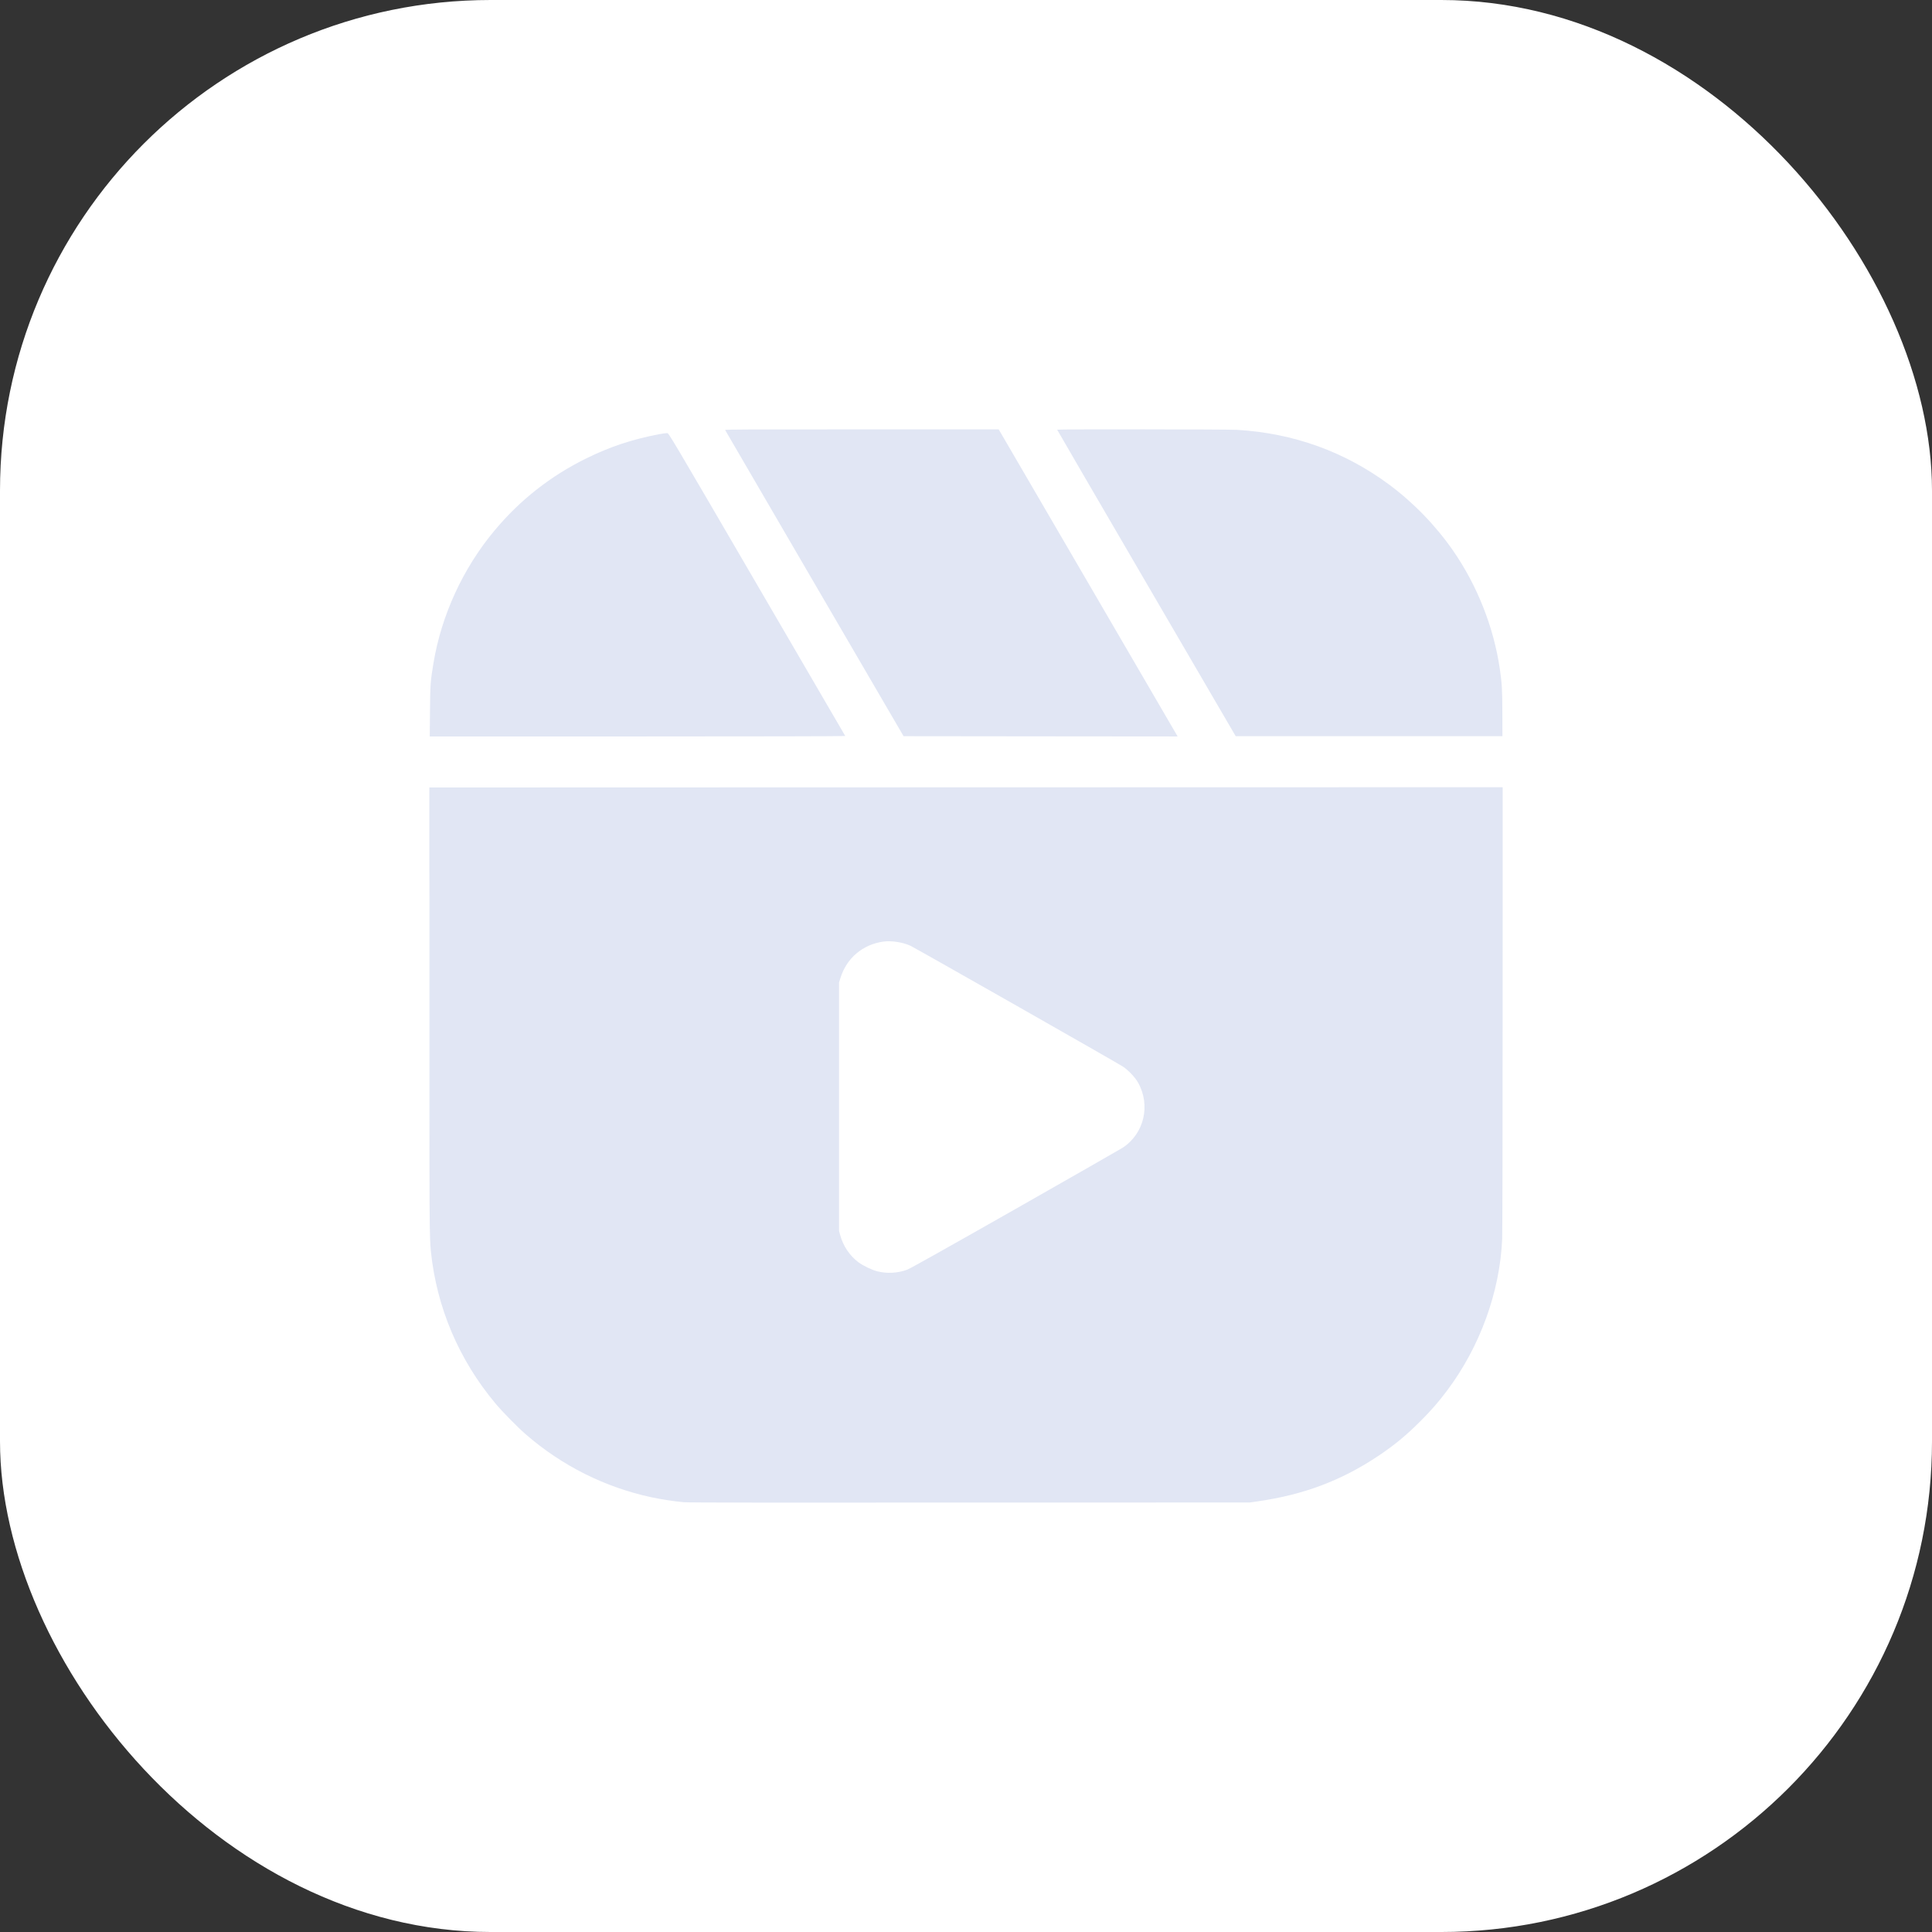 <?xml version="1.0" encoding="UTF-8"?> <svg xmlns="http://www.w3.org/2000/svg" width="63" height="63" viewBox="0 0 63 63" fill="none"><rect x="0" y="0" width="63" height="63" fill="#333333" stroke="none"/><rect width="63" height="63" rx="16" fill="white"></rect><path fill-rule="evenodd" clip-rule="evenodd" d="M23.645 14.021C23.65 14.033 24.961 16.284 26.559 19.024L29.464 24.006L33.933 24.011L38.401 24.015L38.28 23.807C38.214 23.693 36.901 21.44 35.363 18.8L32.566 14.001L28.102 14.001C24.536 14 23.638 14.004 23.645 14.021ZM34.473 14.012C34.473 14.019 35.783 16.271 37.384 19.016L40.294 24.006H44.643H48.992L48.99 23.259C48.988 22.476 48.977 22.292 48.906 21.805C48.706 20.446 48.169 19.088 47.382 17.954C46.819 17.143 46.102 16.401 45.314 15.814C43.862 14.732 42.182 14.125 40.342 14.017C40.01 13.998 34.472 13.993 34.473 14.012ZM21.482 14.161C20.619 14.326 19.895 14.566 19.131 14.941C17.959 15.516 16.962 16.298 16.125 17.301C15.1 18.528 14.396 20.055 14.136 21.617C14.036 22.216 14.029 22.313 14.021 23.196L14.014 24.015H20.793C24.598 24.015 27.568 24.009 27.563 24C27.558 23.992 26.262 21.767 24.682 19.056C21.826 14.154 21.809 14.126 21.755 14.123C21.725 14.121 21.602 14.138 21.482 14.161ZM14 32.875C14 39.864 14.004 40.35 14.051 40.81C14.241 42.635 14.962 44.336 16.151 45.759C16.377 46.031 16.87 46.532 17.143 46.77C18.322 47.795 19.731 48.501 21.247 48.825C21.559 48.892 21.997 48.959 22.297 48.985C22.448 48.999 25.052 49.002 31.634 48.998L40.762 48.993L41.023 48.955C42.512 48.741 43.743 48.277 44.936 47.481C45.473 47.122 45.851 46.811 46.33 46.331C46.672 45.989 46.908 45.717 47.186 45.347C48.261 43.916 48.911 42.126 48.984 40.399C48.992 40.199 48.999 36.819 48.999 32.854L49 25.67L31.5 25.674L14 25.679L14 32.875ZM14.008 32.929C14.008 36.922 14.01 38.553 14.013 36.553C14.015 34.554 14.015 31.287 14.013 29.294C14.01 27.301 14.008 28.937 14.008 32.929ZM28.813 30.703C28.137 30.794 27.608 31.24 27.407 31.887L27.36 32.039V36.089V40.138L27.399 40.28C27.495 40.631 27.703 40.941 27.99 41.159C28.135 41.269 28.434 41.413 28.611 41.457C28.926 41.536 29.281 41.516 29.583 41.402C29.682 41.365 30.808 40.734 33.096 39.434C34.947 38.381 36.525 37.48 36.602 37.43C37.308 36.974 37.53 36.04 37.108 35.297C37.012 35.128 36.794 34.898 36.617 34.78C36.457 34.672 29.869 30.926 29.694 30.843C29.452 30.728 29.074 30.668 28.813 30.703Z" fill="#E1E6F4"></path></svg> 